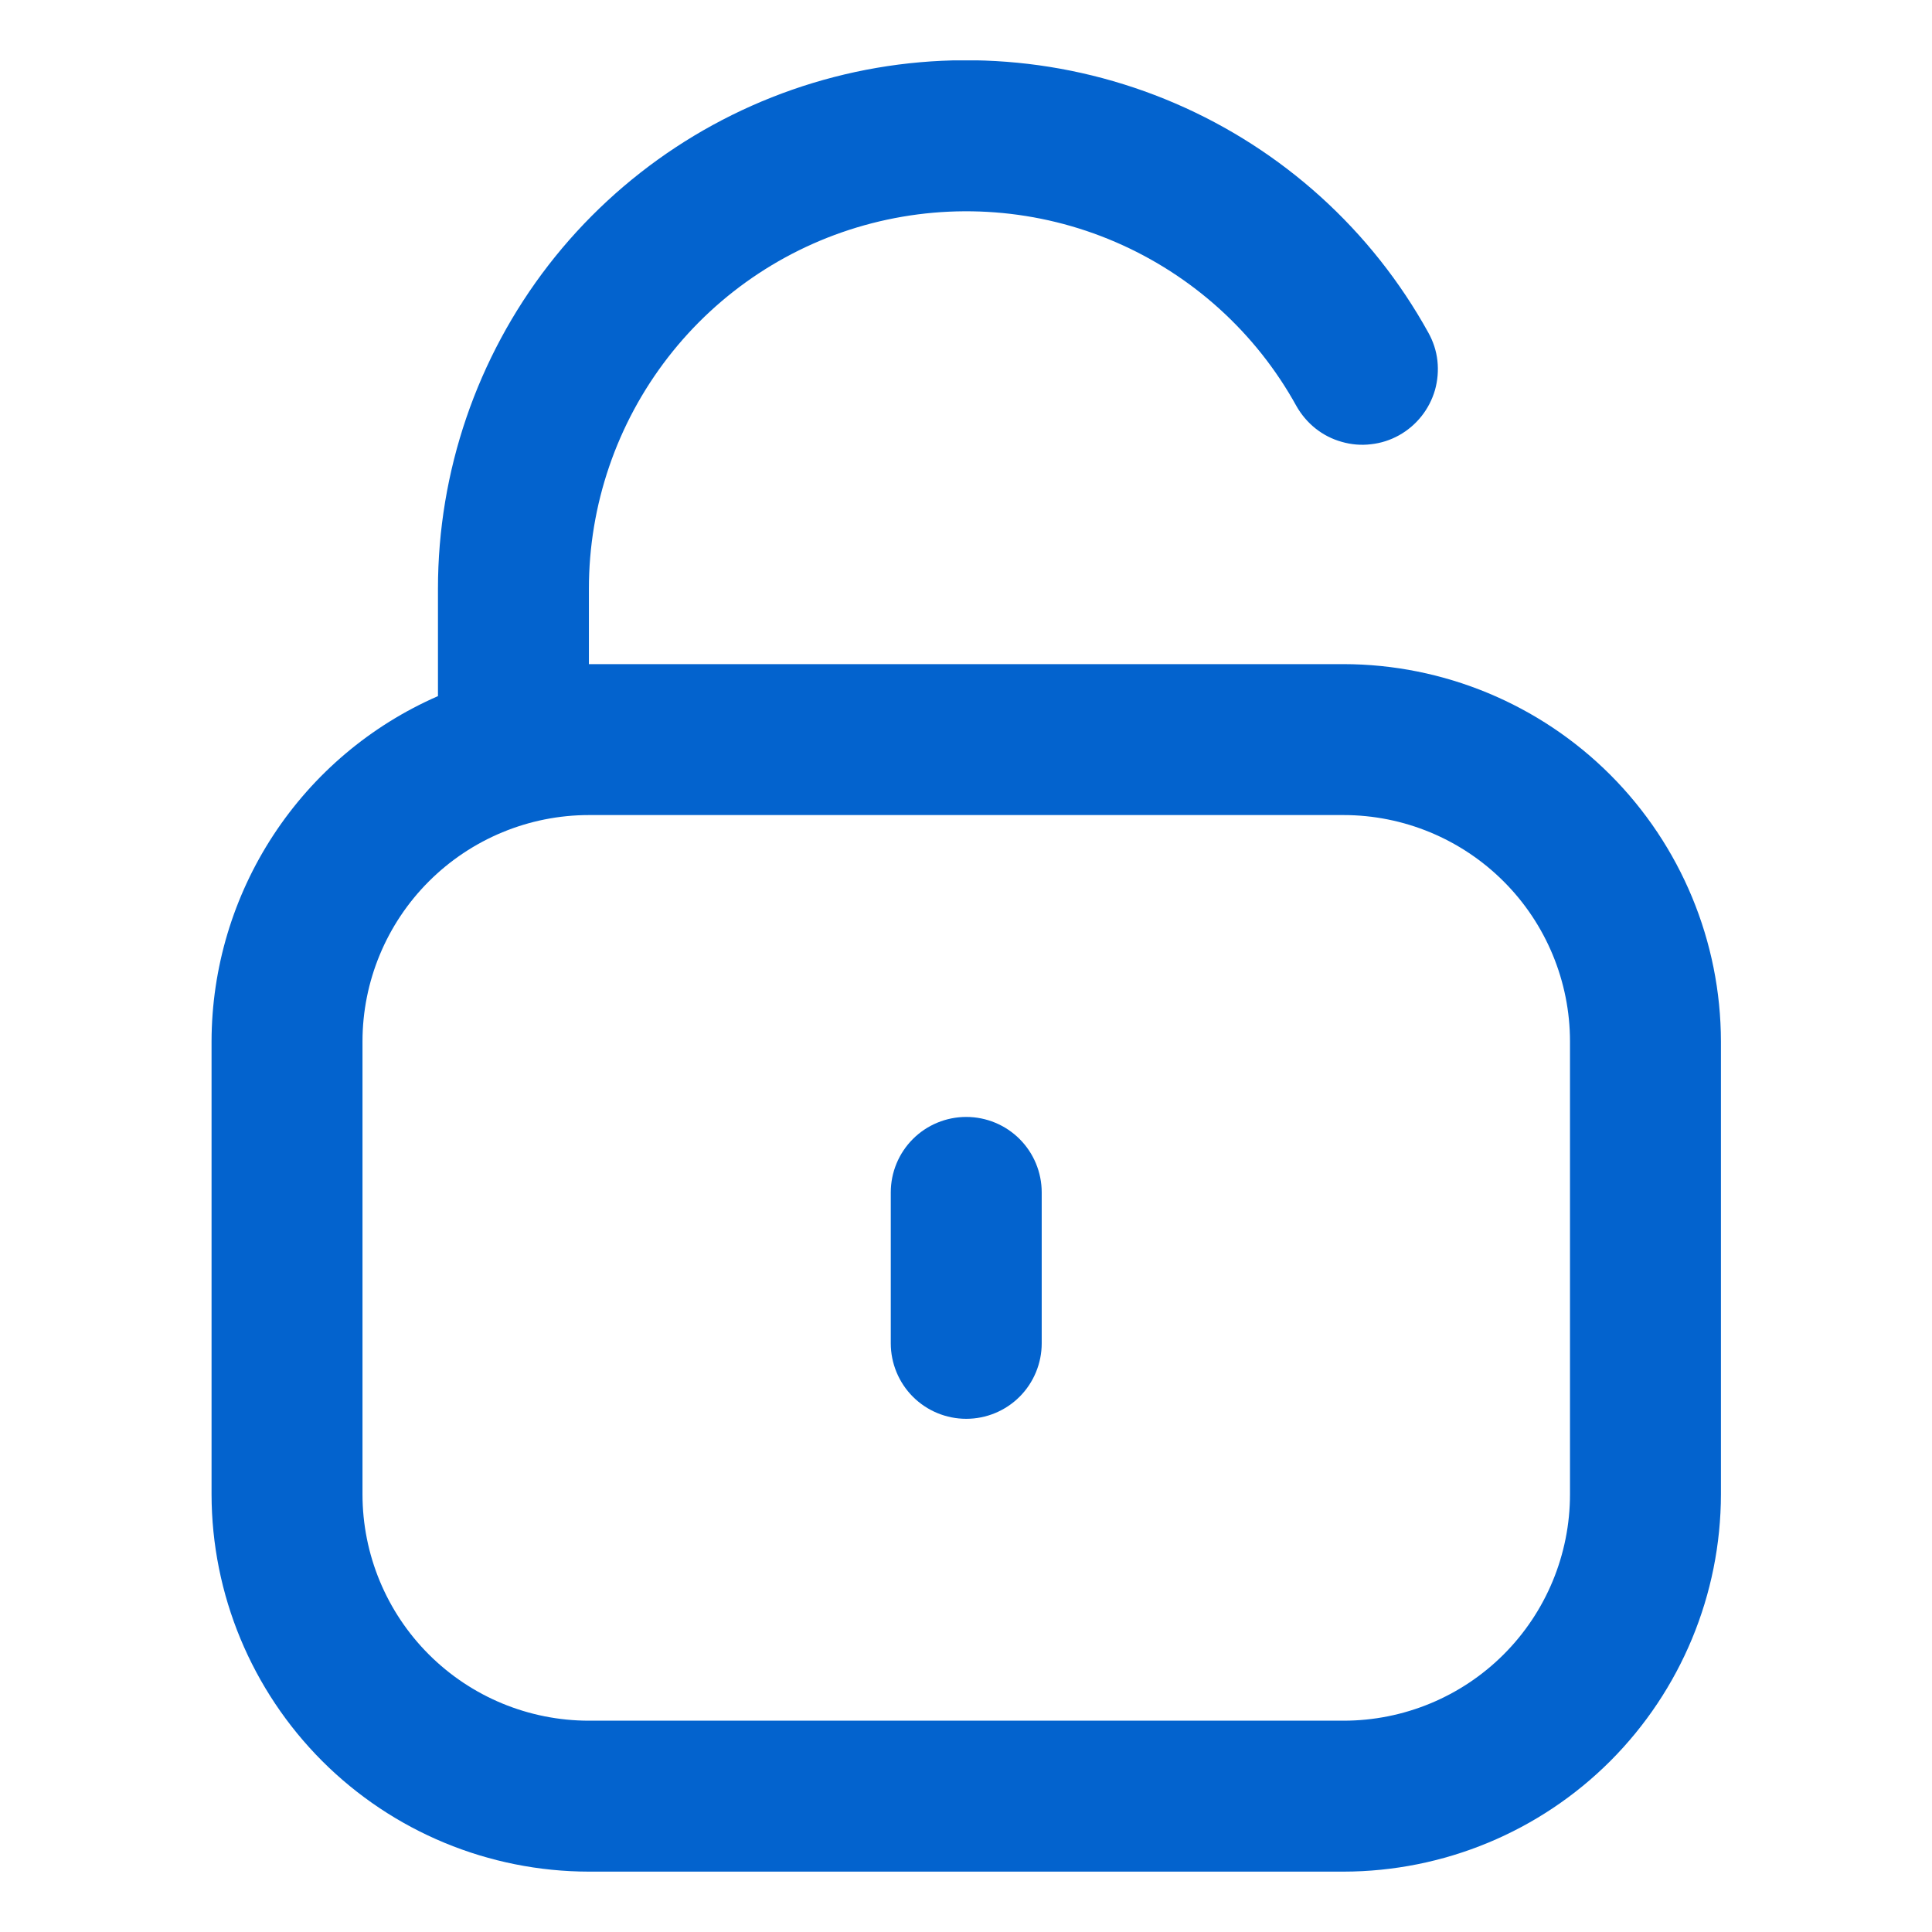 <svg width="16" height="16" viewBox="0 0 16 16" fill="none" xmlns="http://www.w3.org/2000/svg">
<g clip-path="url(#clip0_758_6152)">
<path d="M11.127 5.5H4.877V4.875C4.877 4.182 5.107 3.509 5.531 2.961C5.955 2.413 6.549 2.022 7.22 1.849C7.891 1.676 8.601 1.73 9.237 2.004C9.873 2.278 10.401 2.755 10.736 3.362C10.776 3.433 10.83 3.497 10.894 3.548C10.958 3.599 11.032 3.637 11.111 3.659C11.19 3.682 11.273 3.689 11.354 3.679C11.436 3.67 11.514 3.645 11.586 3.605C11.658 3.565 11.721 3.511 11.772 3.447C11.823 3.383 11.861 3.309 11.884 3.23C11.906 3.151 11.913 3.069 11.904 2.987C11.895 2.905 11.869 2.827 11.829 2.755C11.36 1.906 10.621 1.238 9.73 0.855C8.839 0.472 7.846 0.395 6.907 0.638C5.968 0.881 5.136 1.429 4.542 2.196C3.949 2.963 3.627 3.905 3.627 4.875V5.765C3.07 6.008 2.597 6.408 2.264 6.916C1.931 7.424 1.753 8.018 1.752 8.625V12.375C1.753 13.204 2.083 13.998 2.668 14.584C3.254 15.17 4.048 15.499 4.877 15.5H11.127C11.955 15.499 12.75 15.17 13.336 14.584C13.921 13.998 14.251 13.204 14.252 12.375V8.625C14.251 7.797 13.921 7.003 13.336 6.417C12.75 5.831 11.955 5.501 11.127 5.5ZM13.002 12.375C13.002 12.873 12.804 13.35 12.453 13.701C12.101 14.053 11.624 14.25 11.127 14.25H4.877C4.38 14.25 3.903 14.053 3.551 13.701C3.2 13.35 3.002 12.873 3.002 12.375V8.625C3.002 8.128 3.2 7.651 3.551 7.3C3.903 6.948 4.38 6.75 4.877 6.75H11.127C11.624 6.75 12.101 6.948 12.453 7.3C12.804 7.651 13.002 8.128 13.002 8.625V12.375Z" fill="#0363CE"/>
<path d="M8.002 9.25C7.836 9.25 7.677 9.316 7.56 9.433C7.443 9.55 7.377 9.709 7.377 9.875V11.125C7.377 11.29 7.443 11.45 7.56 11.567C7.677 11.684 7.836 11.75 8.002 11.75C8.168 11.75 8.327 11.684 8.444 11.567C8.561 11.45 8.627 11.29 8.627 11.125V9.875C8.627 9.709 8.561 9.55 8.444 9.433C8.327 9.316 8.168 9.25 8.002 9.25Z" fill="#0363CE"/>
</g>
<defs>
<clipPath id="clip0_758_6152">
<rect width="15" height="15" fill="white" transform="translate(0.5 0.5)"/>
</clipPath>
</defs>
</svg>
